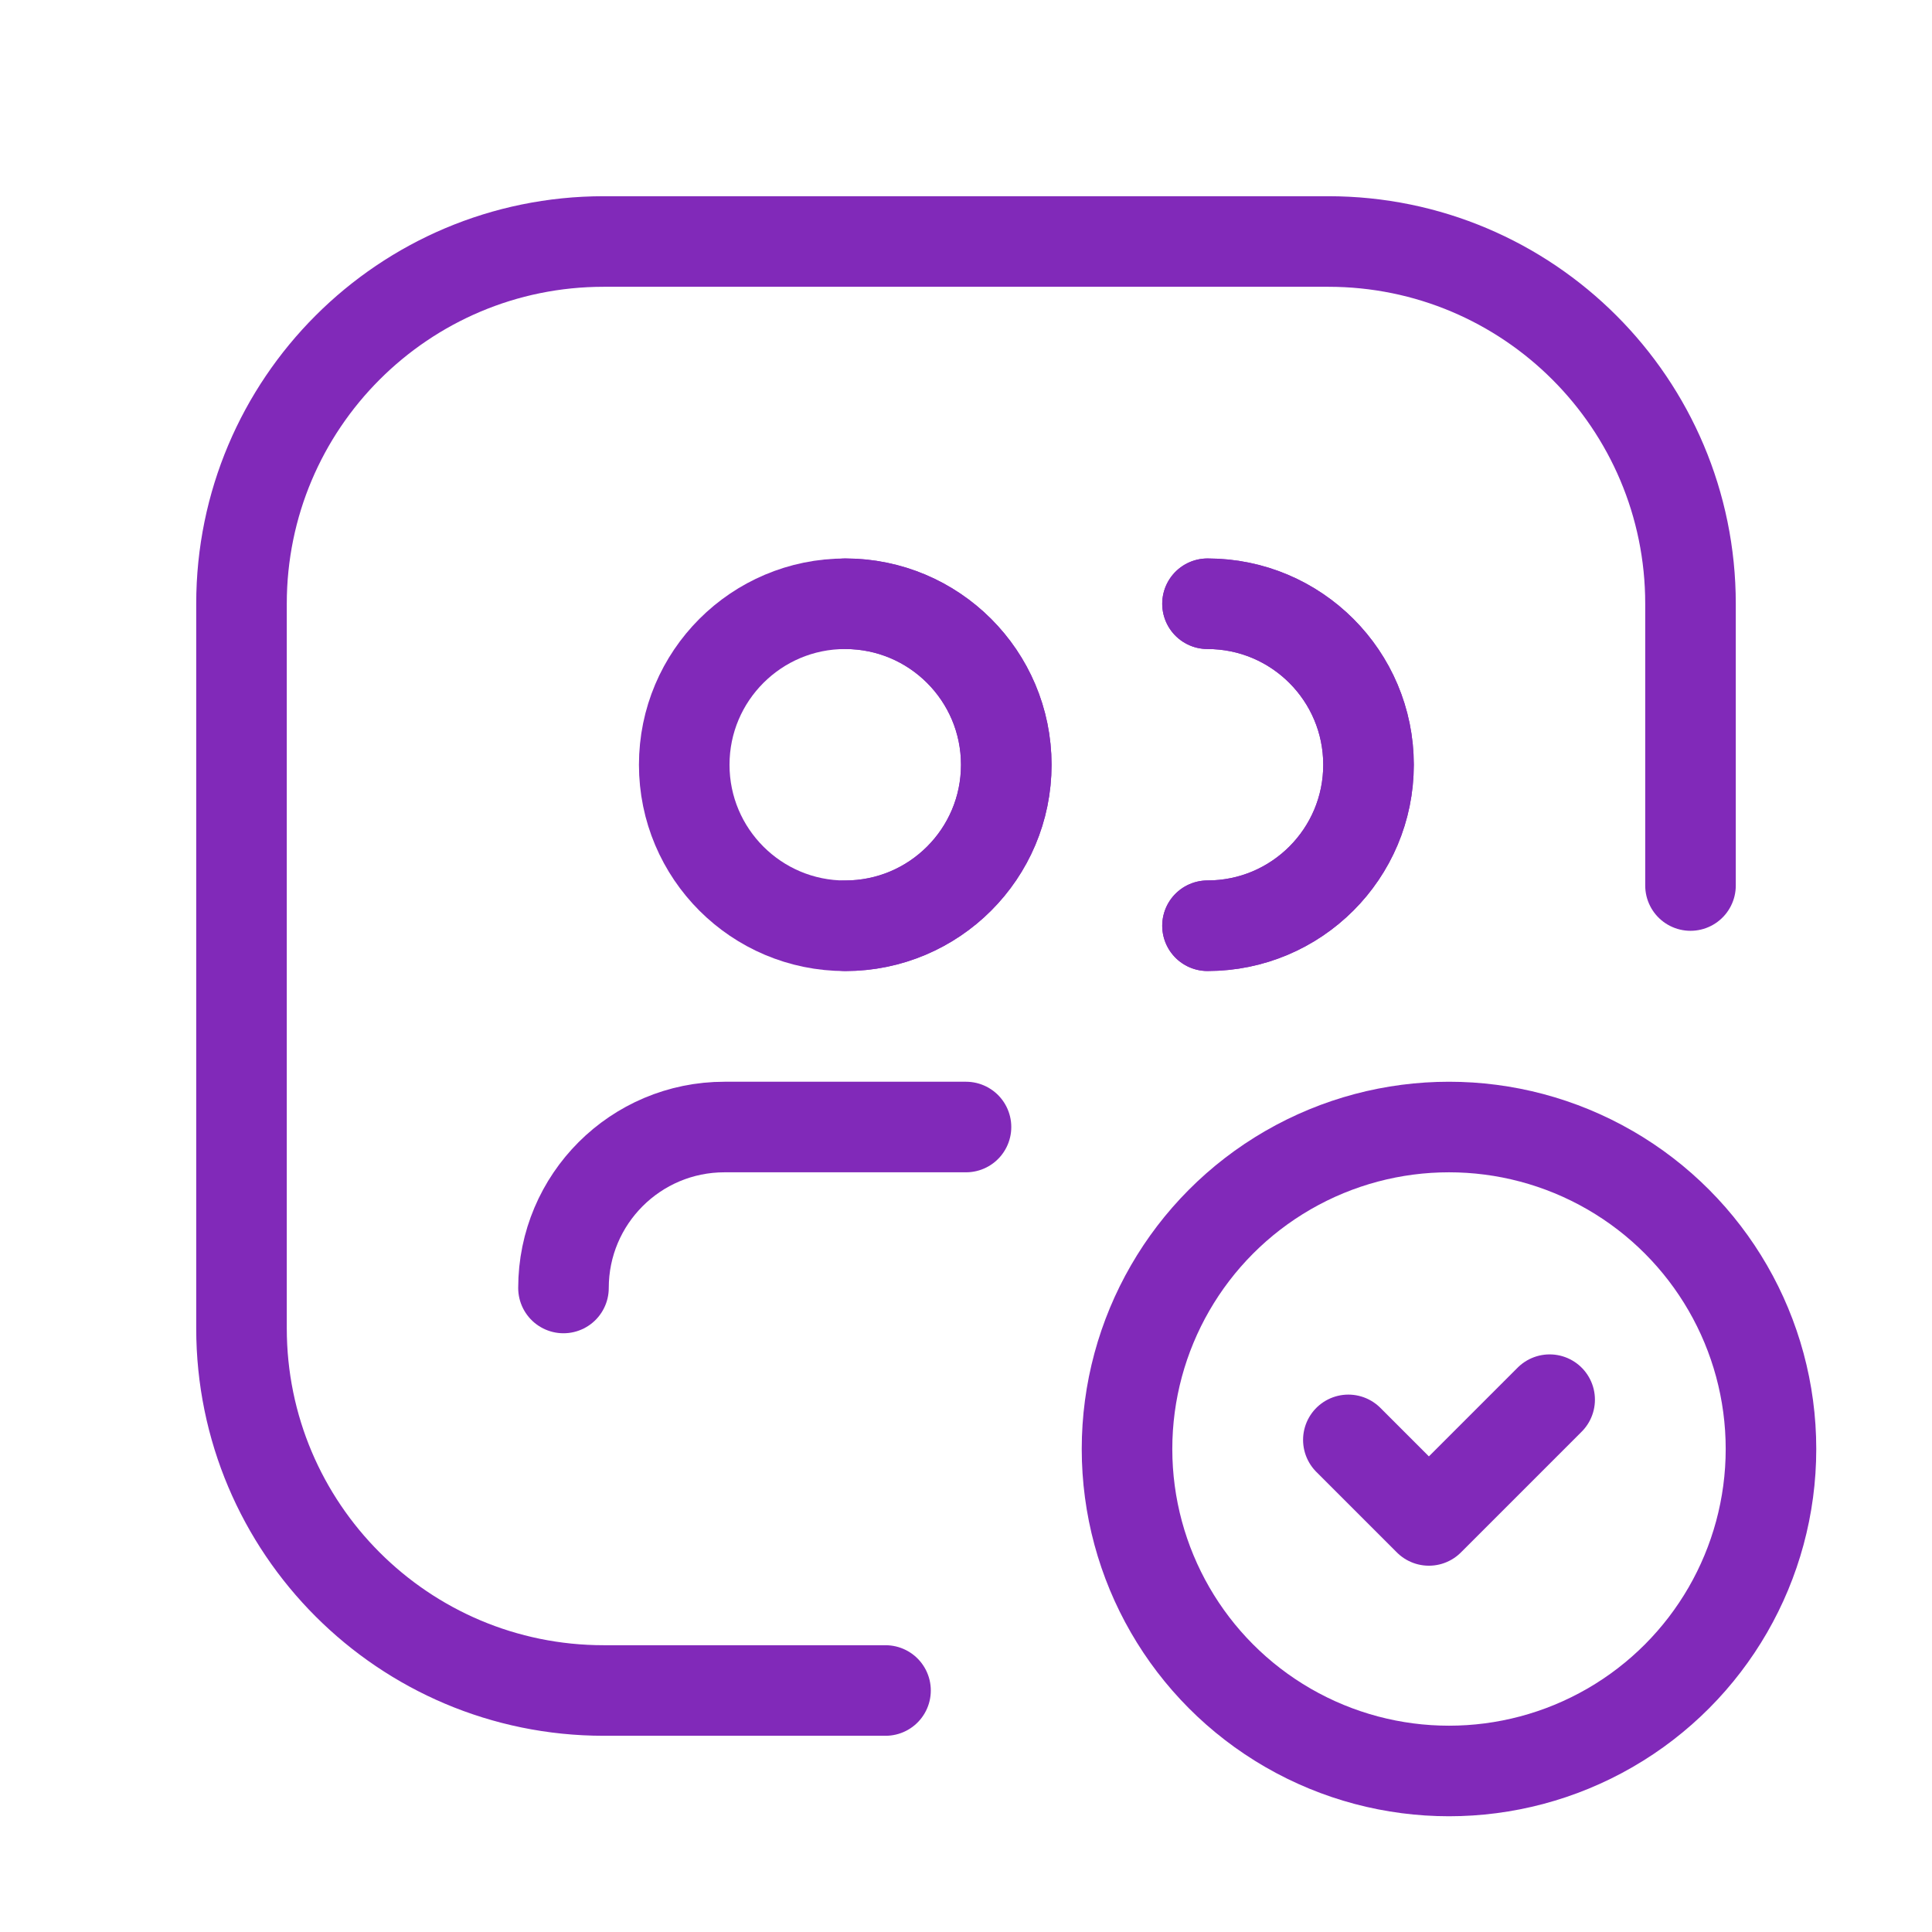 <svg width="32" height="32" viewBox="0 0 32 32" fill="none" xmlns="http://www.w3.org/2000/svg">
<path d="M14.667 28H10C6.686 28 4 25.314 4 22V10C4 6.686 6.686 4 10 4H22C25.314 4 28 6.686 28 10V14.667" stroke="#8129B9" stroke-width="1.5" stroke-linecap="round" stroke-linejoin="round"/>
<circle cx="24" cy="24" r="5.333" stroke="#8129B9" stroke-width="1.5" stroke-linecap="round" stroke-linejoin="round"/>
<path d="M22.333 23.849L23.667 25.183L25.667 23.183" stroke="#8129B9" stroke-width="1.5" stroke-linecap="round" stroke-linejoin="round"/>
<circle cx="14" cy="12.667" r="2.667" stroke="#8129B9" stroke-width="1.5" stroke-linecap="round" stroke-linejoin="round"/>
<path d="M14 10C15.473 10 16.667 11.194 16.667 12.667C16.667 14.139 15.473 15.333 14 15.333" stroke="#8129B9" stroke-width="1.5" stroke-linecap="round" stroke-linejoin="round"/>
<path d="M20 10C21.473 10 22.667 11.194 22.667 12.667C22.667 14.139 21.473 15.333 20 15.333" stroke="#8129B9" stroke-width="1.5" stroke-linecap="round" stroke-linejoin="round"/>
<path d="M20 10C21.473 10 22.667 11.194 22.667 12.667C22.667 14.139 21.473 15.333 20 15.333" stroke="#8129B9" stroke-width="1.5" stroke-linecap="round" stroke-linejoin="round"/>
<path d="M16 18.667H12C10.527 18.667 9.333 19.86 9.333 21.333" stroke="#8129B9" stroke-width="1.5" stroke-linecap="round" stroke-linejoin="round"/>
</svg>
